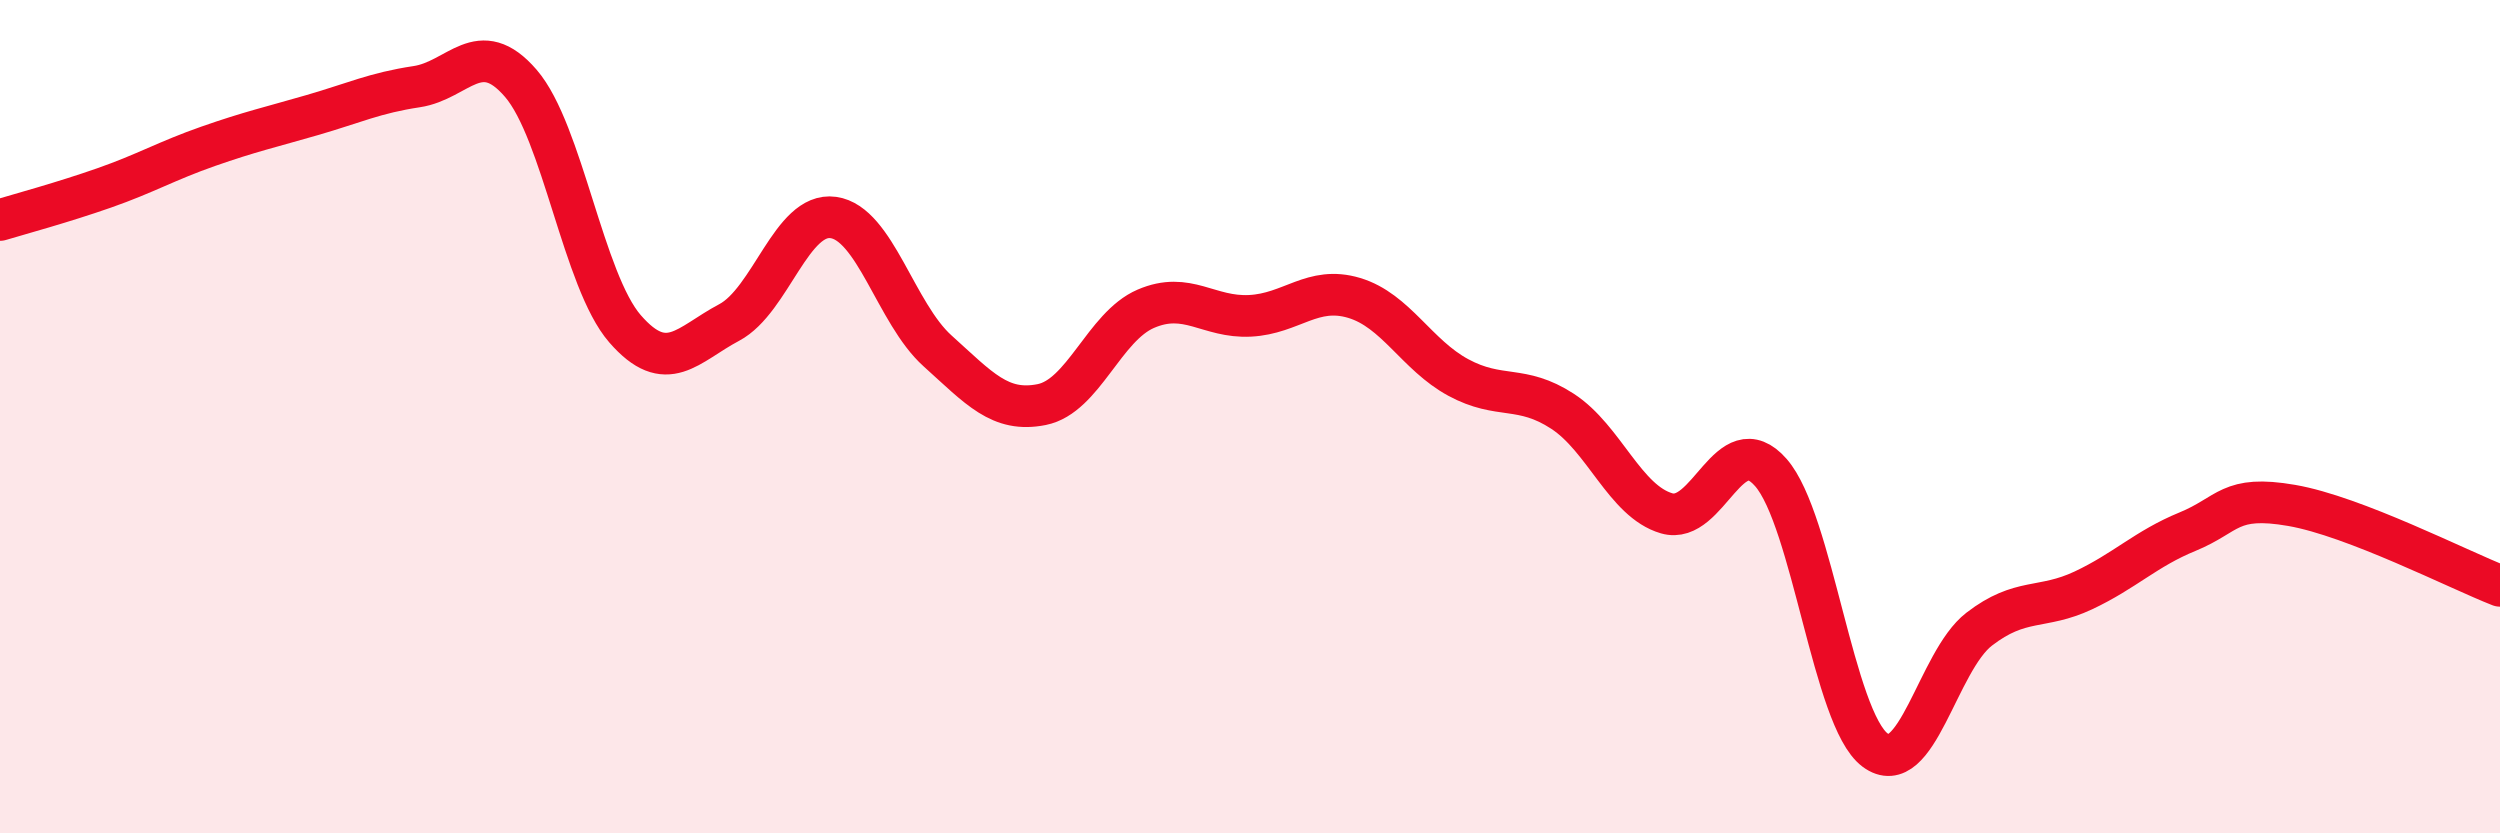 
    <svg width="60" height="20" viewBox="0 0 60 20" xmlns="http://www.w3.org/2000/svg">
      <path
        d="M 0,5.28 C 0.5,5.13 1.5,4.86 2.5,4.51 C 3.5,4.16 4,3.86 5,3.51 C 6,3.16 6.5,3.05 7.5,2.76 C 8.5,2.47 9,2.23 10,2.08 C 11,1.93 11.5,0.84 12.5,2 C 13.5,3.16 14,6.74 15,7.89 C 16,9.04 16.5,8.27 17.5,7.74 C 18.5,7.21 19,5.08 20,5.22 C 21,5.36 21.5,7.52 22.5,8.42 C 23.5,9.32 24,9.91 25,9.71 C 26,9.51 26.5,7.84 27.5,7.41 C 28.5,6.98 29,7.63 30,7.58 C 31,7.53 31.5,6.85 32.5,7.15 C 33.5,7.45 34,8.52 35,9.06 C 36,9.6 36.5,9.22 37.5,9.87 C 38.5,10.52 39,12.03 40,12.32 C 41,12.61 41.5,10.2 42.5,11.34 C 43.5,12.48 44,17.25 45,18 C 46,18.75 46.5,15.87 47.5,15.1 C 48.5,14.33 49,14.64 50,14.17 C 51,13.7 51.5,13.17 52.5,12.76 C 53.5,12.35 53.5,11.87 55,12.13 C 56.5,12.39 59,13.67 60,14.06L60 20L0 20Z"
        fill="#EB0A25"
        opacity="0.1"
        stroke-linecap="round"
        stroke-linejoin="round"
      />
      <path
        d="M 0,5.28 C 0.5,5.13 1.5,4.86 2.5,4.51 C 3.5,4.16 4,3.86 5,3.51 C 6,3.16 6.5,3.05 7.5,2.76 C 8.5,2.47 9,2.23 10,2.08 C 11,1.93 11.5,0.84 12.5,2 C 13.5,3.16 14,6.74 15,7.89 C 16,9.04 16.5,8.27 17.5,7.74 C 18.5,7.21 19,5.08 20,5.22 C 21,5.36 21.5,7.52 22.5,8.42 C 23.5,9.32 24,9.91 25,9.71 C 26,9.51 26.5,7.84 27.5,7.41 C 28.5,6.98 29,7.63 30,7.58 C 31,7.53 31.5,6.85 32.5,7.15 C 33.5,7.45 34,8.52 35,9.06 C 36,9.6 36.5,9.22 37.5,9.87 C 38.5,10.52 39,12.03 40,12.32 C 41,12.61 41.5,10.2 42.5,11.34 C 43.5,12.48 44,17.25 45,18 C 46,18.75 46.5,15.87 47.5,15.1 C 48.5,14.33 49,14.64 50,14.17 C 51,13.7 51.5,13.17 52.5,12.76 C 53.5,12.35 53.5,11.87 55,12.13 C 56.5,12.39 59,13.67 60,14.06"
        stroke="#EB0A25"
        stroke-width="1"
        fill="none"
        stroke-linecap="round"
        stroke-linejoin="round"
      />
    </svg>
  
